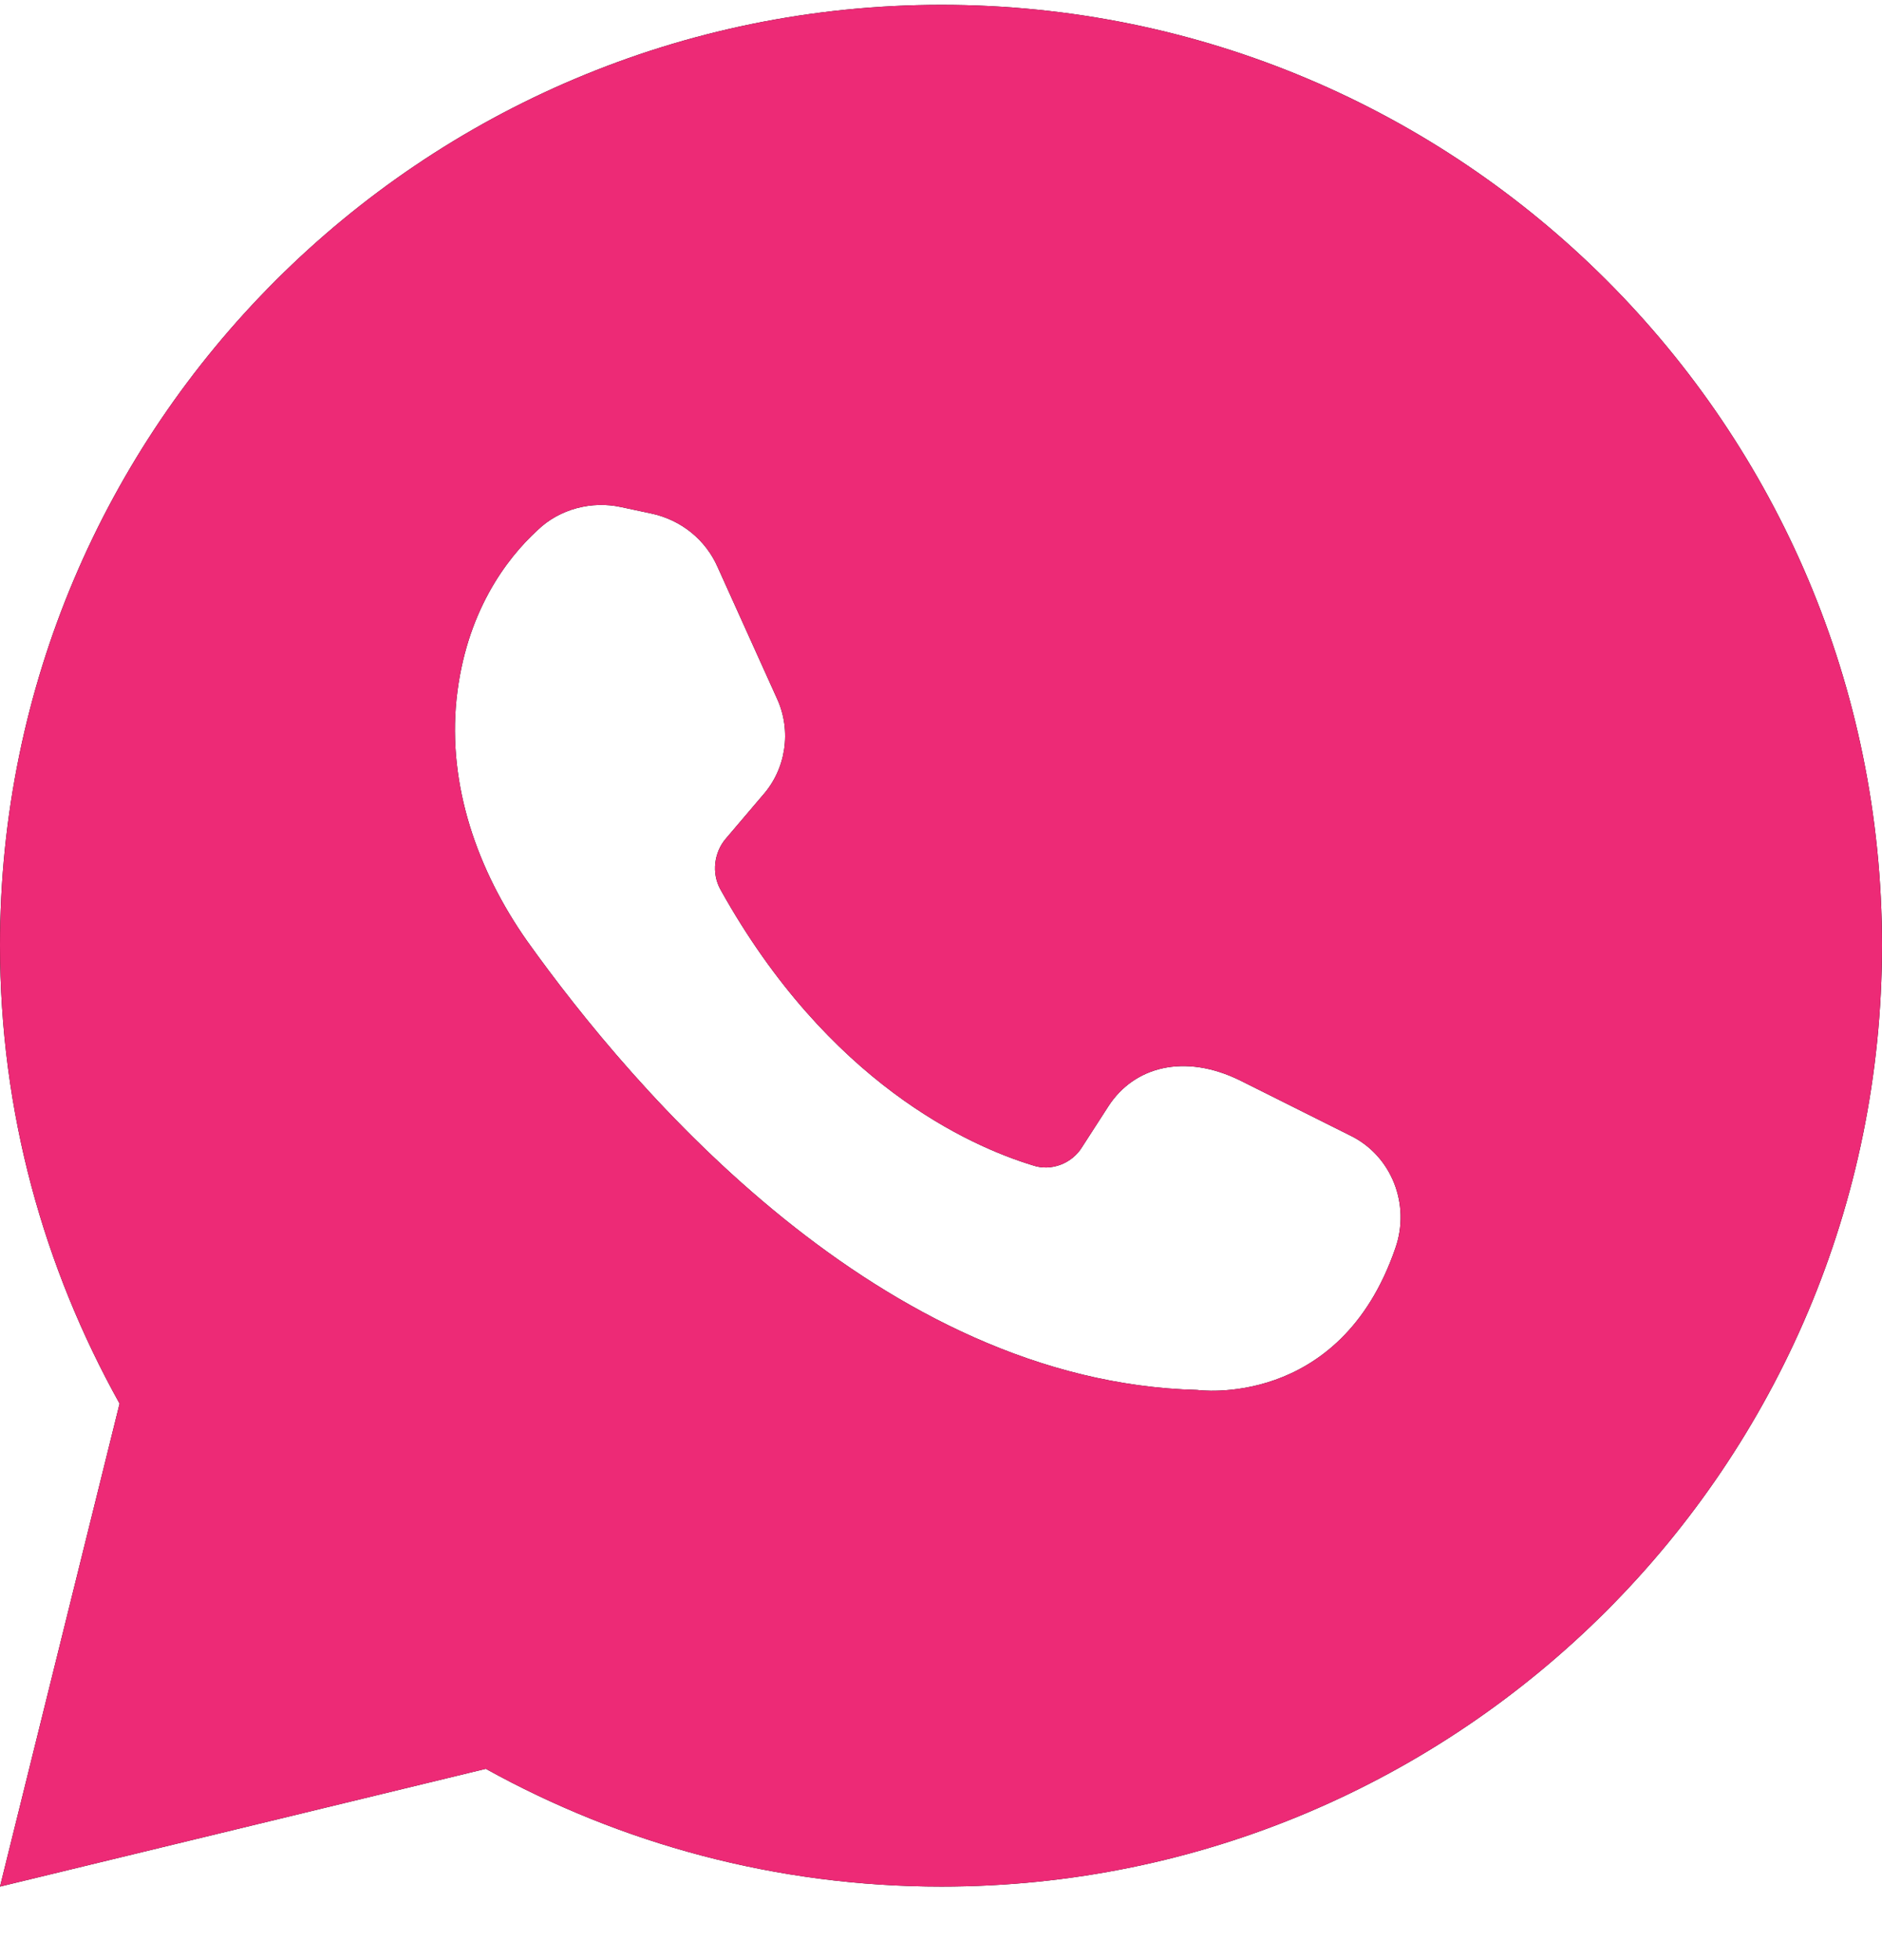 <svg xmlns="http://www.w3.org/2000/svg" fill="none" viewBox="0 0 24 25" height="25" width="24">
<path fill="black" d="M6.195 22.56C7.919 23.515 9.898 24.062 12.006 24.062C18.632 24.062 24 18.683 24 12.057C24 5.431 18.632 0.062 12.006 0.062C5.38 0.062 0 5.431 0 12.057C0 14.188 0.559 16.167 1.525 17.902L0 24.062L6.195 22.56ZM6.859 6.758C7.138 6.49 7.546 6.386 7.919 6.467L8.303 6.549C8.687 6.63 9.001 6.886 9.153 7.236L9.91 8.913C10.096 9.32 10.026 9.809 9.723 10.147L9.258 10.694C9.106 10.869 9.071 11.137 9.188 11.346C10.562 13.815 12.367 14.618 13.17 14.863C13.403 14.944 13.671 14.84 13.799 14.63L14.137 14.106C14.463 13.605 15.103 13.431 15.814 13.78L17.211 14.479C17.747 14.735 17.991 15.364 17.793 15.923C17.083 17.984 15.266 17.728 15.266 17.728C11.237 17.623 8.081 13.908 6.719 11.998C6.09 11.102 5.706 10.019 5.822 8.913C5.939 7.818 6.451 7.131 6.859 6.758Z"></path>
<path fill="#ED2A76" d="M6.195 22.56C7.919 23.515 9.898 24.062 12.006 24.062C18.632 24.062 24 18.683 24 12.057C24 5.431 18.632 0.062 12.006 0.062C5.38 0.062 0 5.431 0 12.057C0 14.188 0.559 16.167 1.525 17.902L0 24.062L6.195 22.56ZM6.859 6.758C7.138 6.49 7.546 6.386 7.919 6.467L8.303 6.549C8.687 6.63 9.001 6.886 9.153 7.236L9.91 8.913C10.096 9.32 10.026 9.809 9.723 10.147L9.258 10.694C9.106 10.869 9.071 11.137 9.188 11.346C10.562 13.815 12.367 14.618 13.17 14.863C13.403 14.944 13.671 14.84 13.799 14.63L14.137 14.106C14.463 13.605 15.103 13.431 15.814 13.78L17.211 14.479C17.747 14.735 17.991 15.364 17.793 15.923C17.083 17.984 15.266 17.728 15.266 17.728C11.237 17.623 8.081 13.908 6.719 11.998C6.09 11.102 5.706 10.019 5.822 8.913C5.939 7.818 6.451 7.131 6.859 6.758Z"></path>
</svg>
